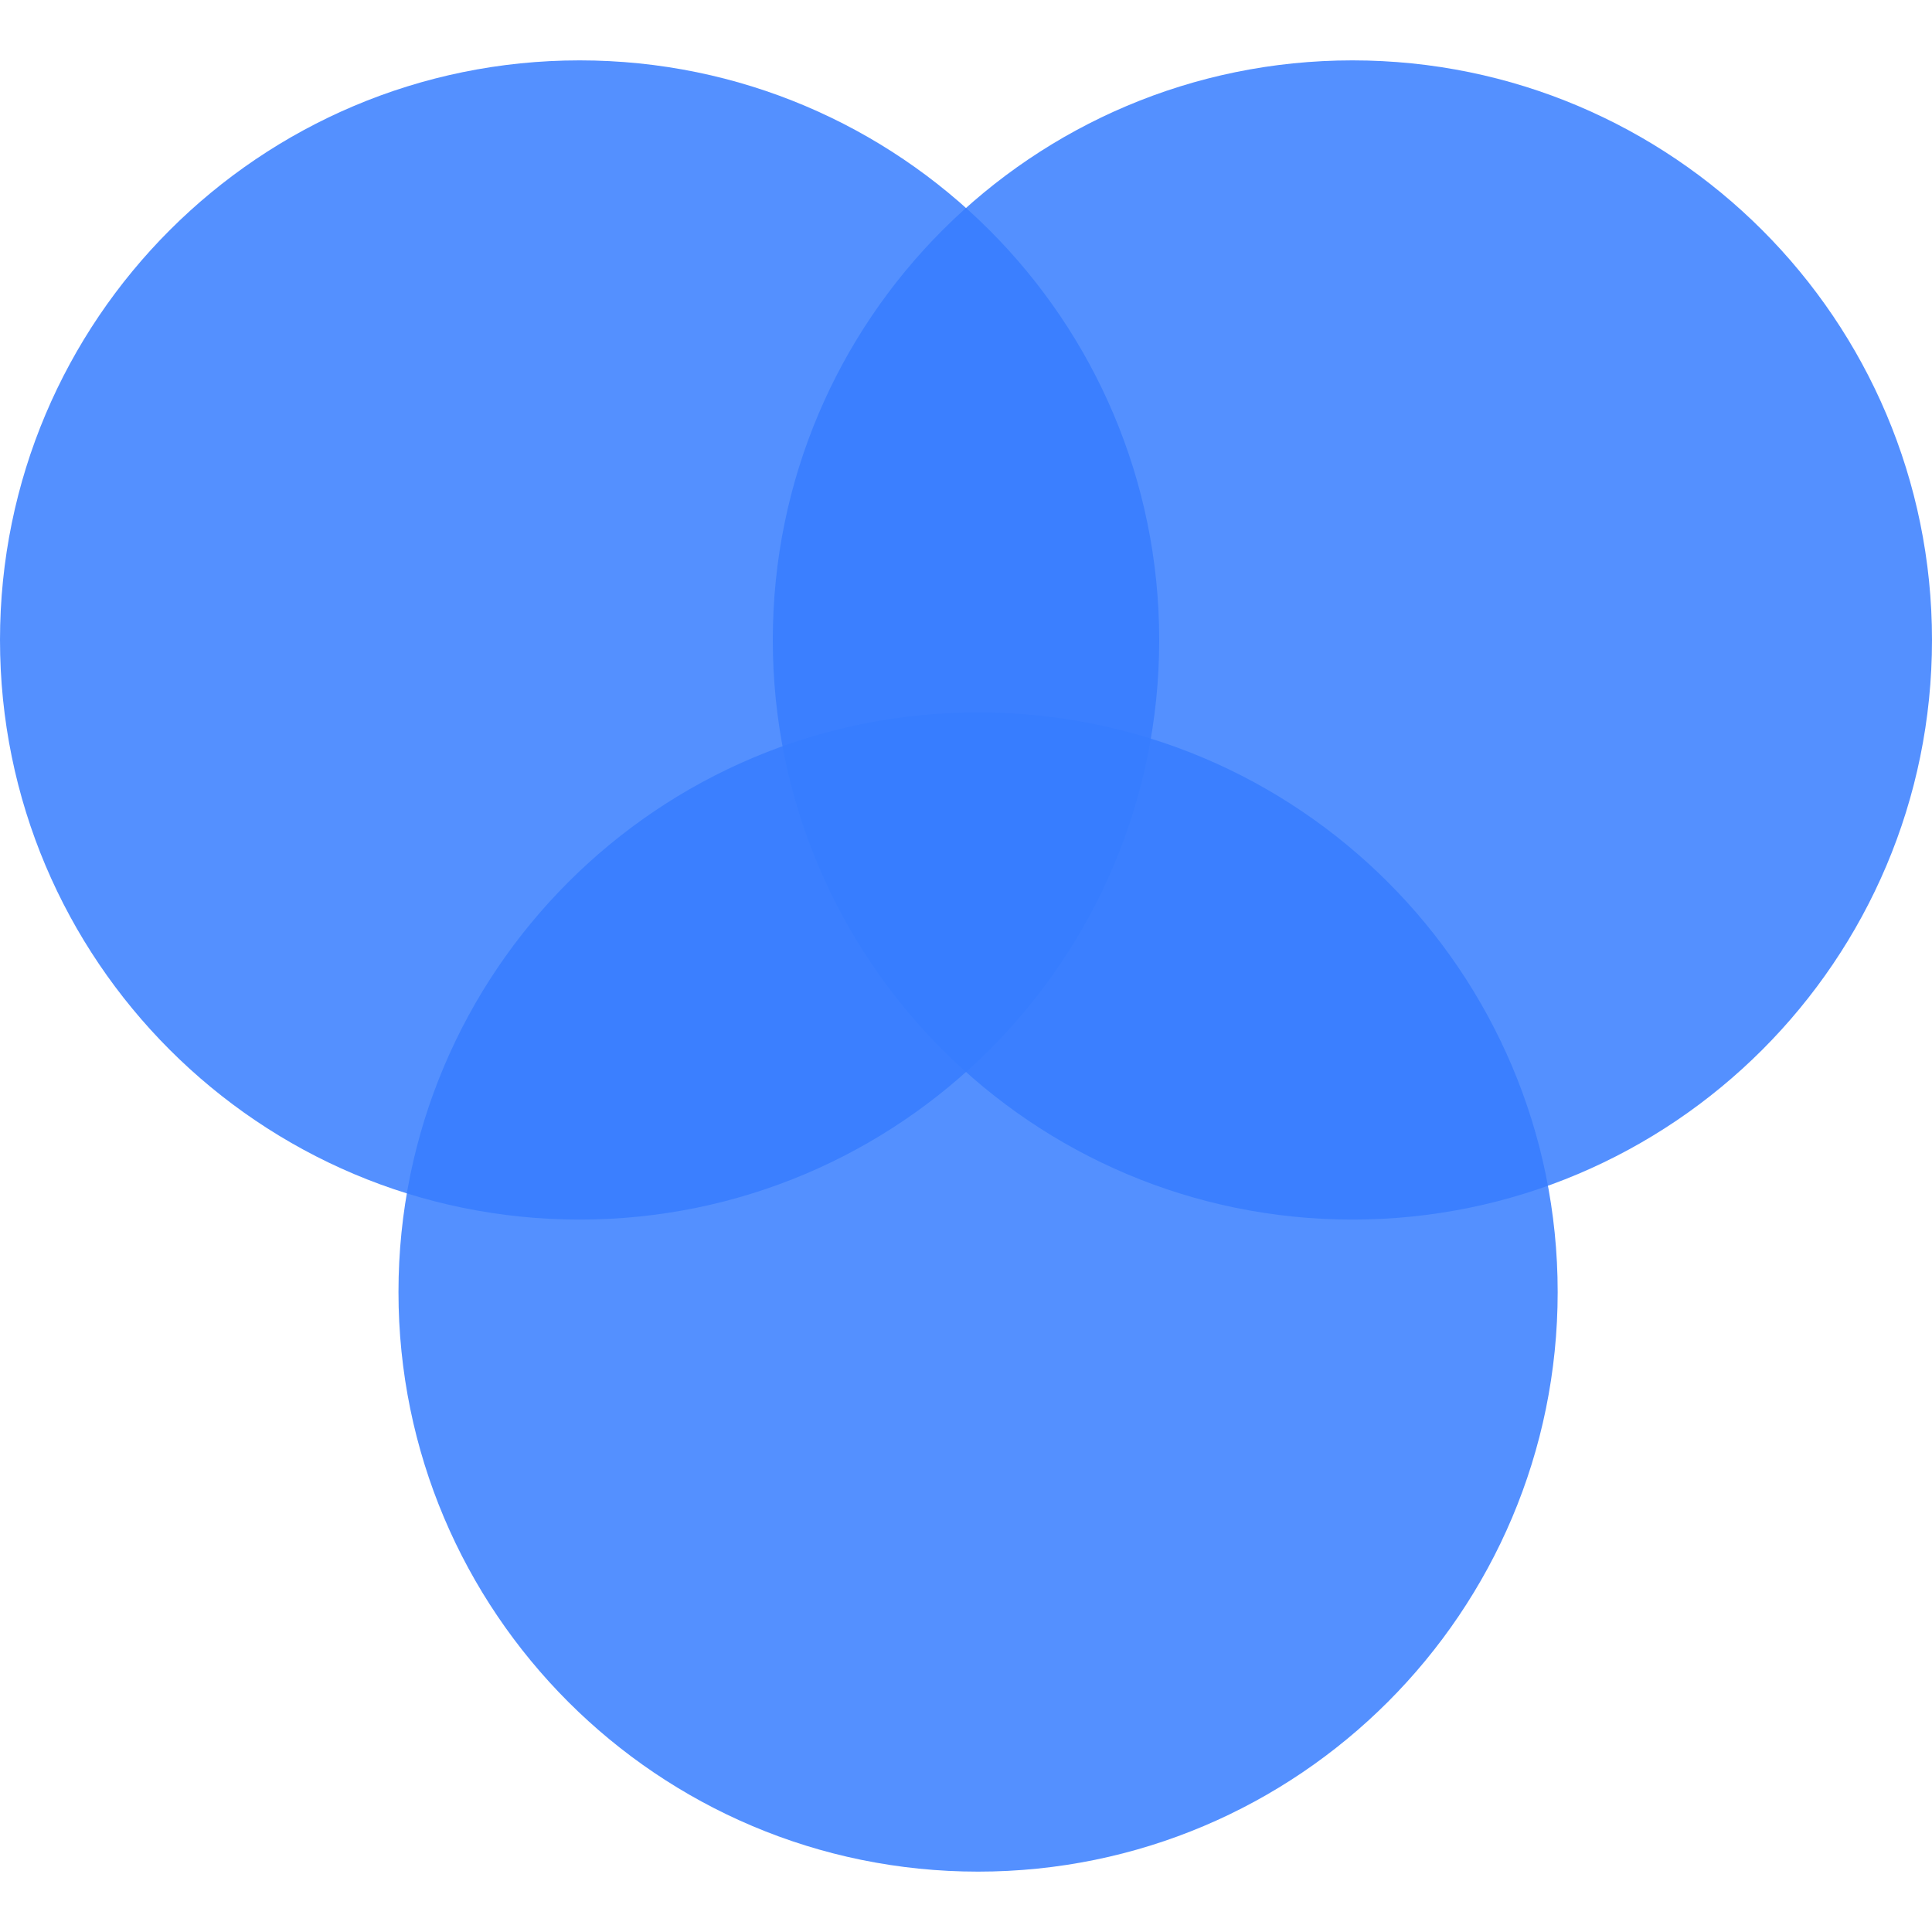 <svg width="32" height="32" viewBox="0 0 32 32" fill="none" xmlns="http://www.w3.org/2000/svg">
<g clip-path="url(#clip0)">
<path opacity="0.85" d="M9.6 20.2C14.902 20.2 19.2 15.902 19.2 10.6C19.2 5.298 14.902 1 9.6 1C4.298 1 0 5.298 0 10.6C0 15.902 4.298 20.2 9.6 20.2Z" fill="#377dff"/>
<path opacity="0.85" d="M22.4 20.2C27.702 20.2 32 15.902 32 10.6C32 5.298 27.702 1 22.4 1C17.098 1 12.8 5.298 12.8 10.6C12.8 15.902 17.098 20.2 22.4 20.2Z" fill="#377dff"/>
<path opacity="0.85" d="M16.2 31C21.502 31 25.8 26.702 25.8 21.4C25.8 16.098 21.502 11.8 16.2 11.8C10.898 11.8 6.6 16.098 6.6 21.4C6.6 26.702 10.898 31 16.2 31Z" fill="#377dff"/>
</g>
<defs>
<clipPath id="clip0">
<rect width="32" height="32" fill="white"/>
</clipPath>
</defs>
</svg>
